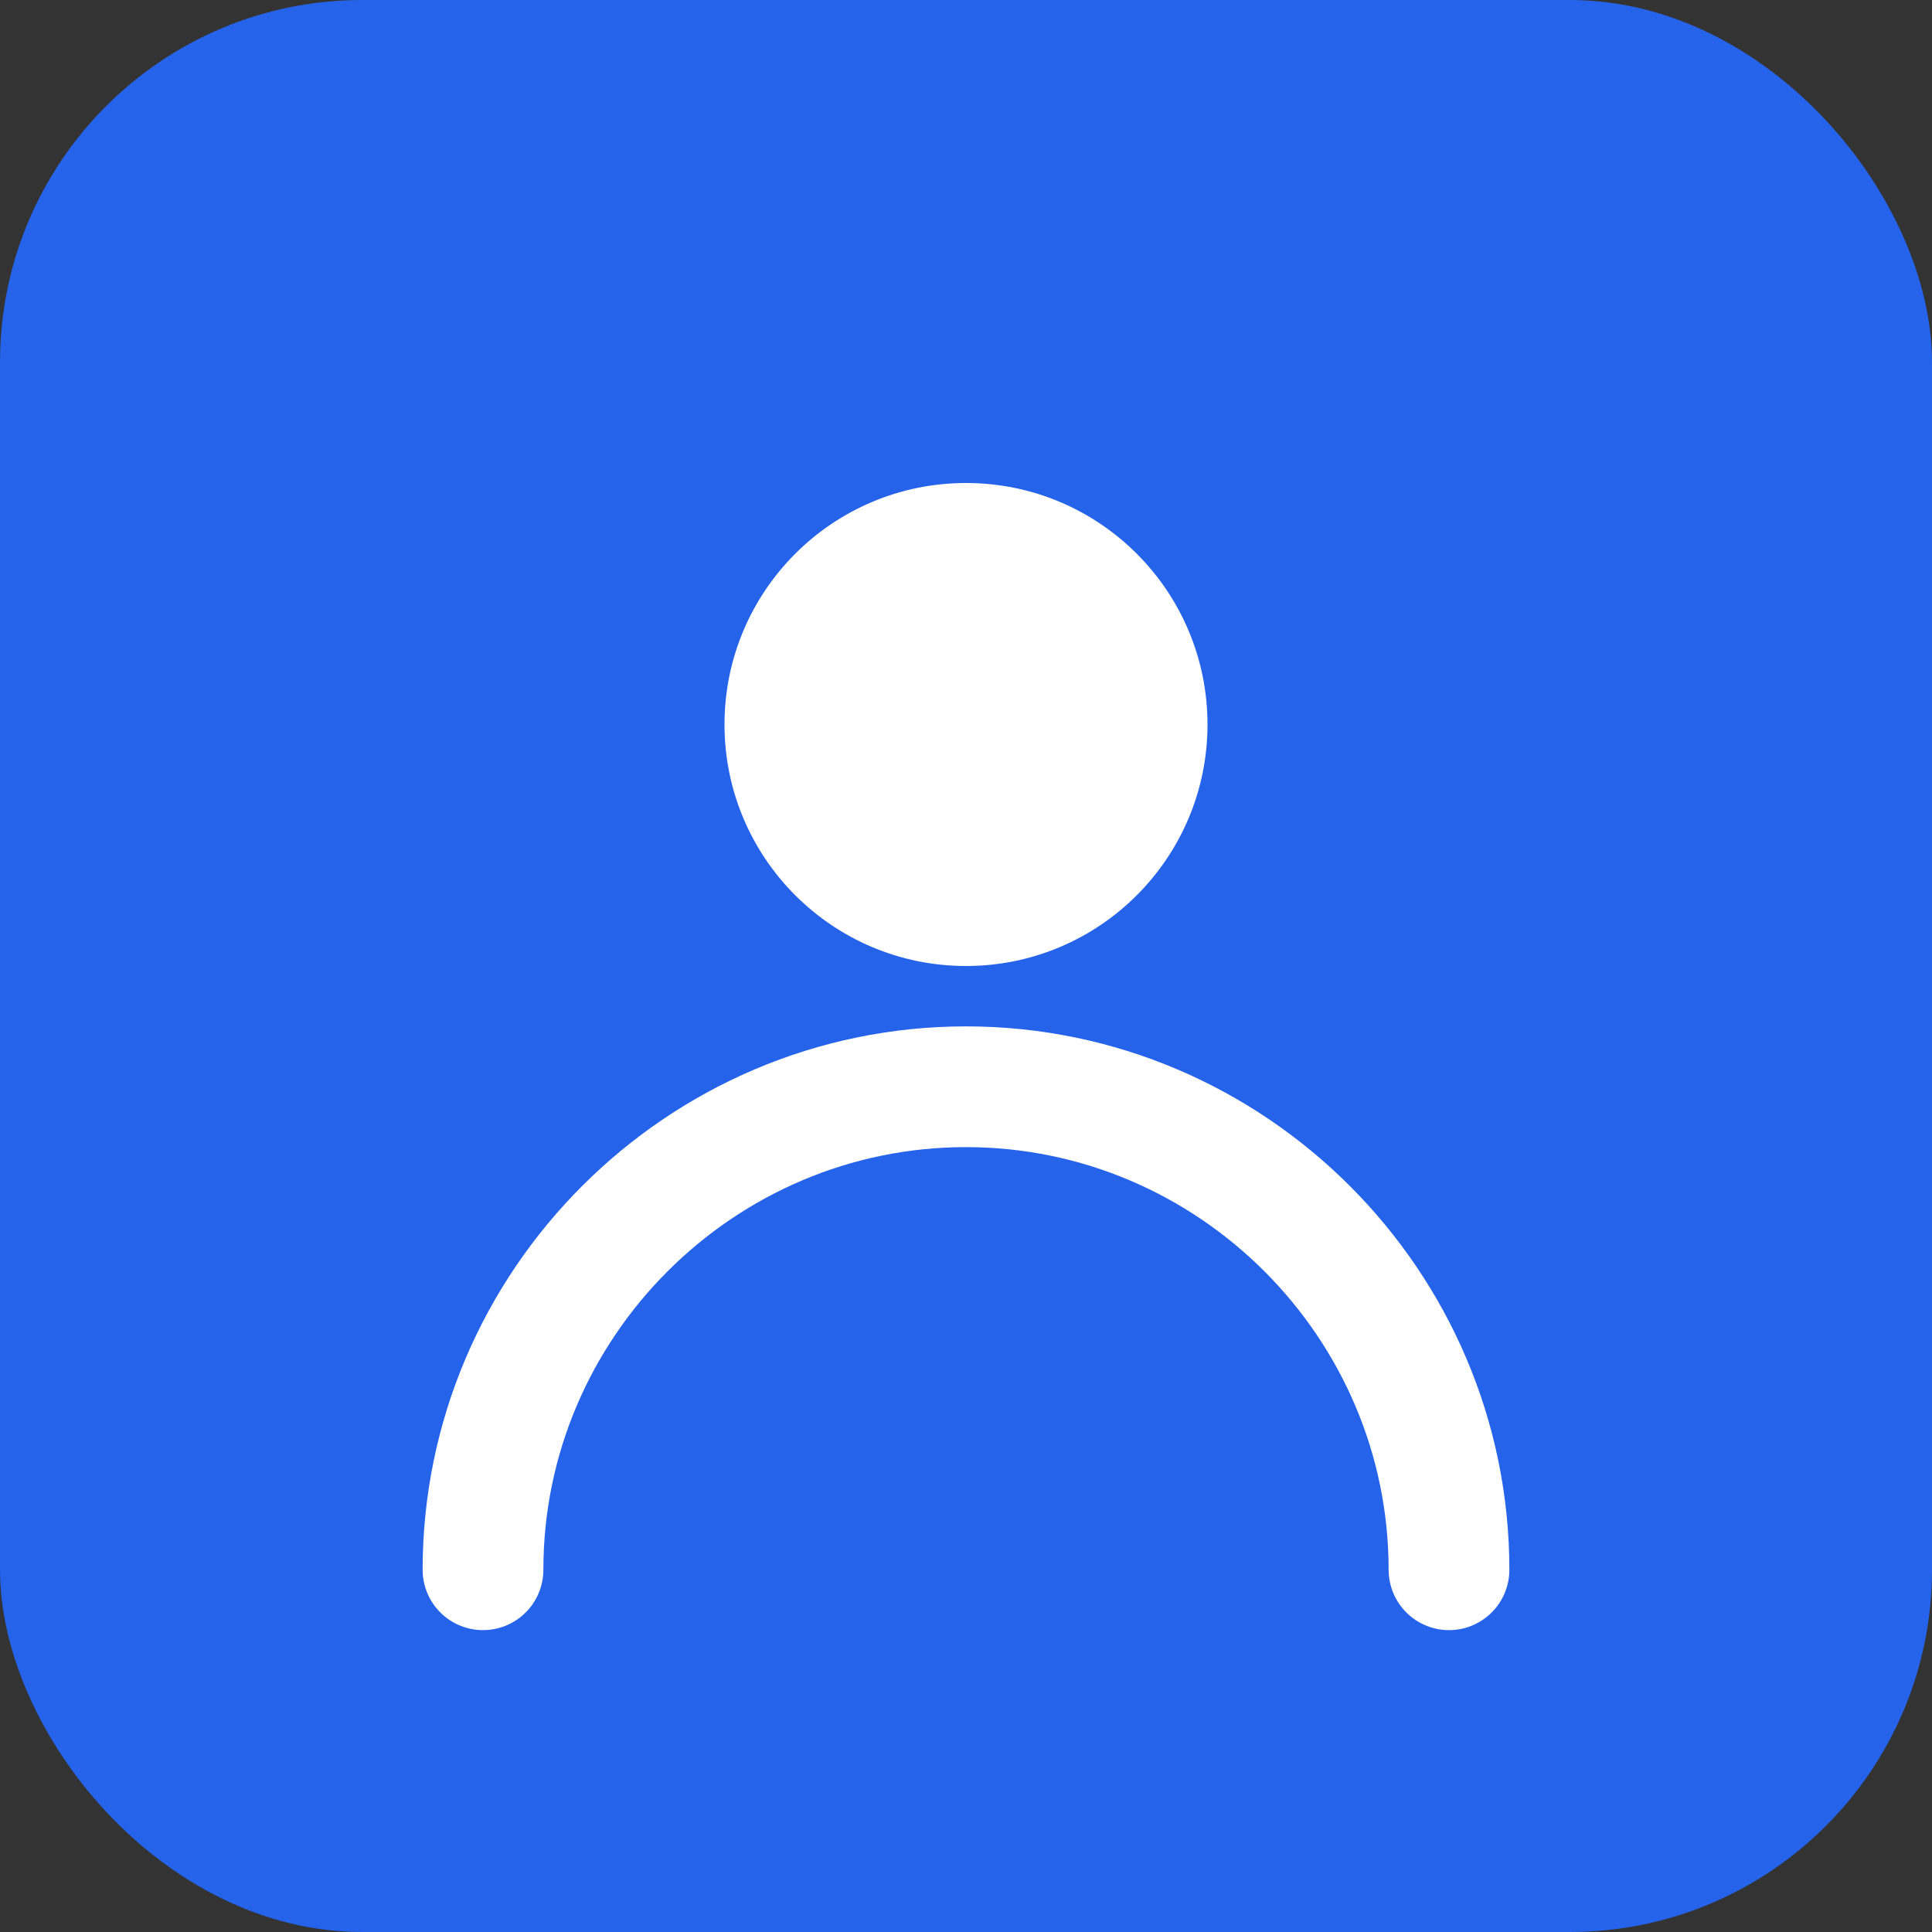 <svg xmlns="http://www.w3.org/2000/svg" viewBox="0 0 32 32" fill="none">
  <rect x="0" y="0" width="32" height="32" fill="#333333" stroke="none"/>
  <rect width="32" height="32" rx="6" fill="#2563eb"/>
  <circle cx="16" cy="12" r="4" fill="white"/>
  <path d="M8 26c0-4.4 3.6-8 8-8s8 3.6 8 8" stroke="white" stroke-width="2" fill="none" stroke-linecap="round"/>
</svg>